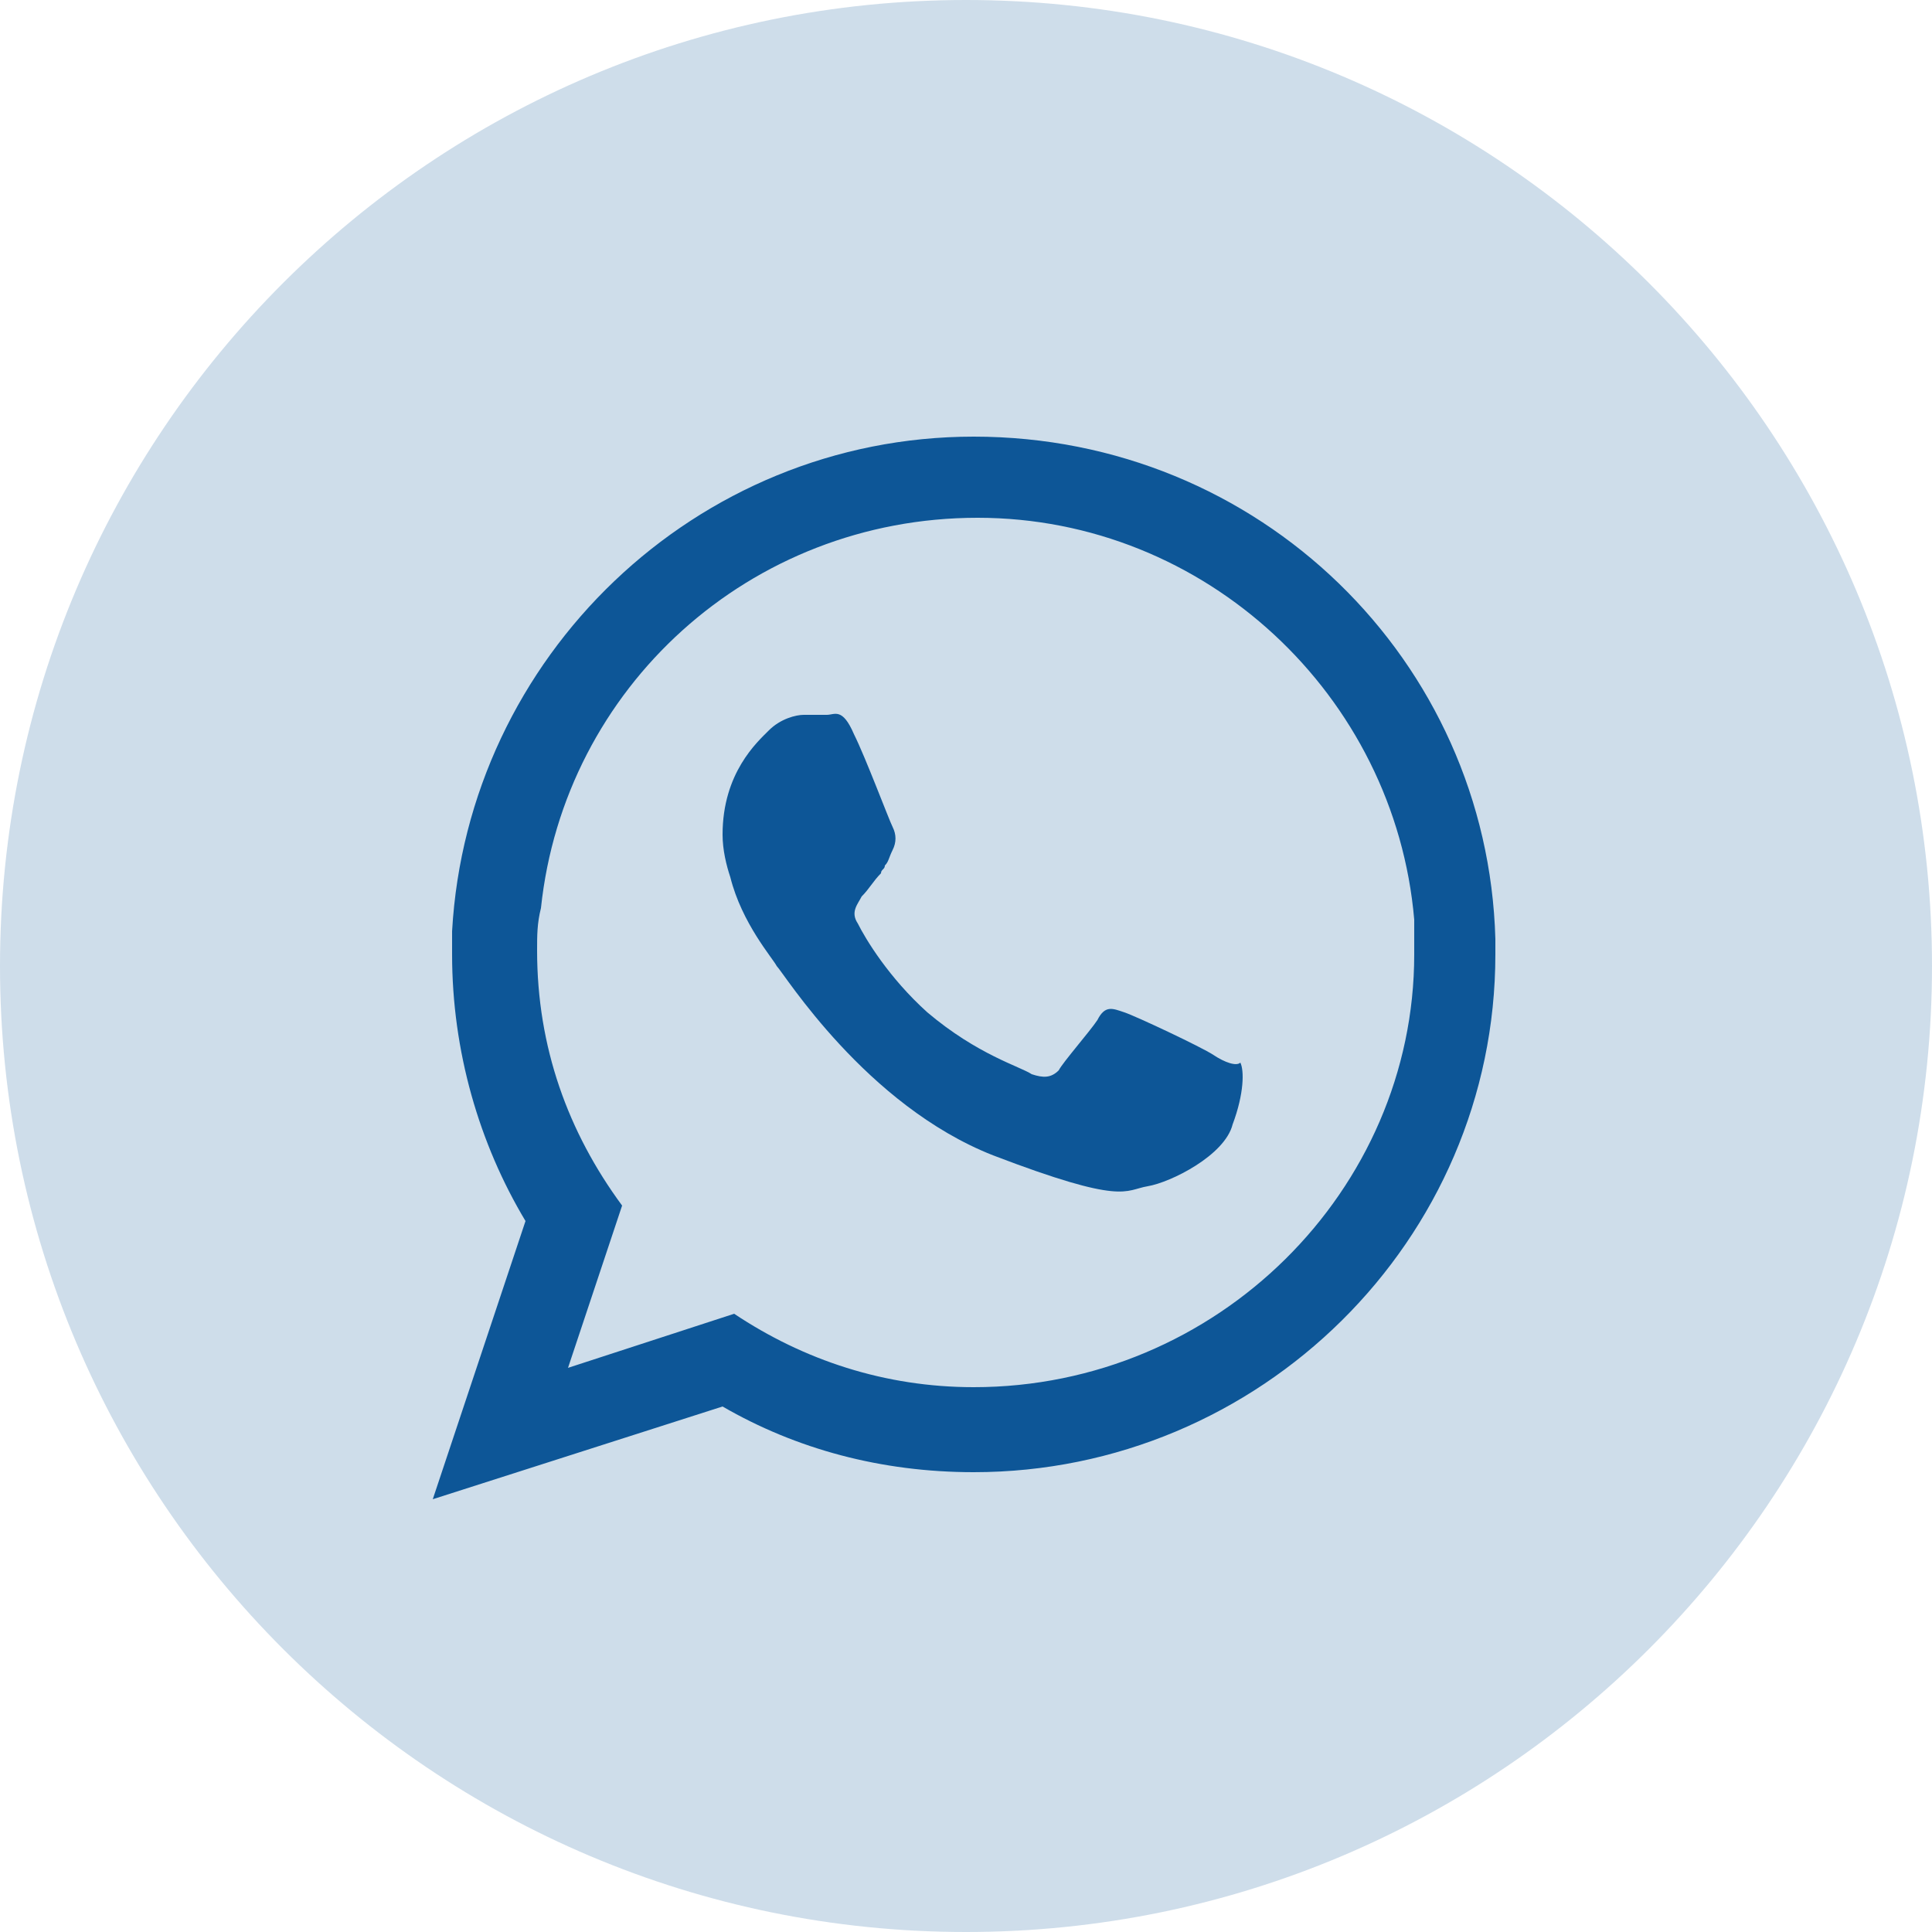<?xml version="1.0" encoding="utf-8"?>
<!-- Generator: Adobe Illustrator 23.0.1, SVG Export Plug-In . SVG Version: 6.00 Build 0)  -->
<svg version="1.1" id="Layer_1" xmlns="http://www.w3.org/2000/svg" xmlns:xlink="http://www.w3.org/1999/xlink" x="0px" y="0px"
	 viewBox="0 0 50 50" style="enable-background:new 0 0 50 50;" xml:space="preserve">
<style type="text/css">
	.st0{opacity:0.2;fill:#0D5697;}
	.st1{fill-rule:evenodd;clip-rule:evenodd;fill:#0D5697;}
</style>
<path id="XMLID_1964_" class="st0" d="M25,50L25,50C11.2,50,0,38.8,0,25v0C0,11.2,11.2,0,25,0h0c13.8,0,25,11.2,25,25v0
	C50,38.8,38.8,50,25,50z"/>
<g id="XMLID_1863_">
	<g>
		<path id="XMLID_36_" class="st1" d="M38.7,24.3c-0.2-7.2-6.1-13-13.5-13c-7.2,0-13.1,5.7-13.5,12.8c0,0.2,0,0.4,0,0.6
			c0,2.5,0.7,4.9,1.9,6.9l-2.4,7.2l7.5-2.4c1.9,1.1,4.1,1.7,6.5,1.7c7.4,0,13.5-6,13.5-13.4C38.7,24.5,38.7,24.4,38.7,24.3z
			 M25.2,35.9c-2.3,0-4.4-0.7-6.2-1.9l-4.3,1.4l1.4-4.2c-1.4-1.9-2.2-4.1-2.2-6.6c0-0.4,0-0.7,0.1-1.1c0.6-5.7,5.4-10.1,11.3-10.1
			c5.9,0,10.8,4.6,11.3,10.4c0,0.3,0,0.6,0,0.9C36.6,30.8,31.5,35.9,25.2,35.9z"/>
		<path id="XMLID_35_" class="st1" d="M31.4,27.3c-0.3-0.2-2-1-2.3-1.1c-0.3-0.1-0.5-0.2-0.7,0.2c-0.2,0.3-0.9,1.1-1,1.3
			c-0.2,0.2-0.4,0.2-0.7,0.1c-0.3-0.2-1.4-0.5-2.7-1.6c-1-0.9-1.6-1.9-1.8-2.3c-0.2-0.3,0-0.5,0.1-0.7c0.2-0.2,0.3-0.4,0.5-0.6
			c0-0.1,0.1-0.1,0.1-0.2c0.1-0.1,0.1-0.2,0.2-0.4c0.1-0.2,0.1-0.4,0-0.6c-0.1-0.2-0.7-1.8-1-2.4c-0.3-0.7-0.5-0.5-0.7-0.5
			c-0.2,0-0.4,0-0.6,0s-0.6,0.1-0.9,0.4c-0.3,0.3-1.2,1.1-1.2,2.7c0,0.4,0.1,0.8,0.2,1.1c0.3,1.2,1.1,2.1,1.2,2.3
			c0.2,0.2,2.3,3.6,5.6,4.9c3.4,1.3,3.4,0.9,4,0.8c0.6-0.1,2-0.8,2.2-1.6c0.3-0.8,0.3-1.4,0.2-1.6C32,27.6,31.7,27.5,31.4,27.3z"/>
	</g>
</g>
</svg>
